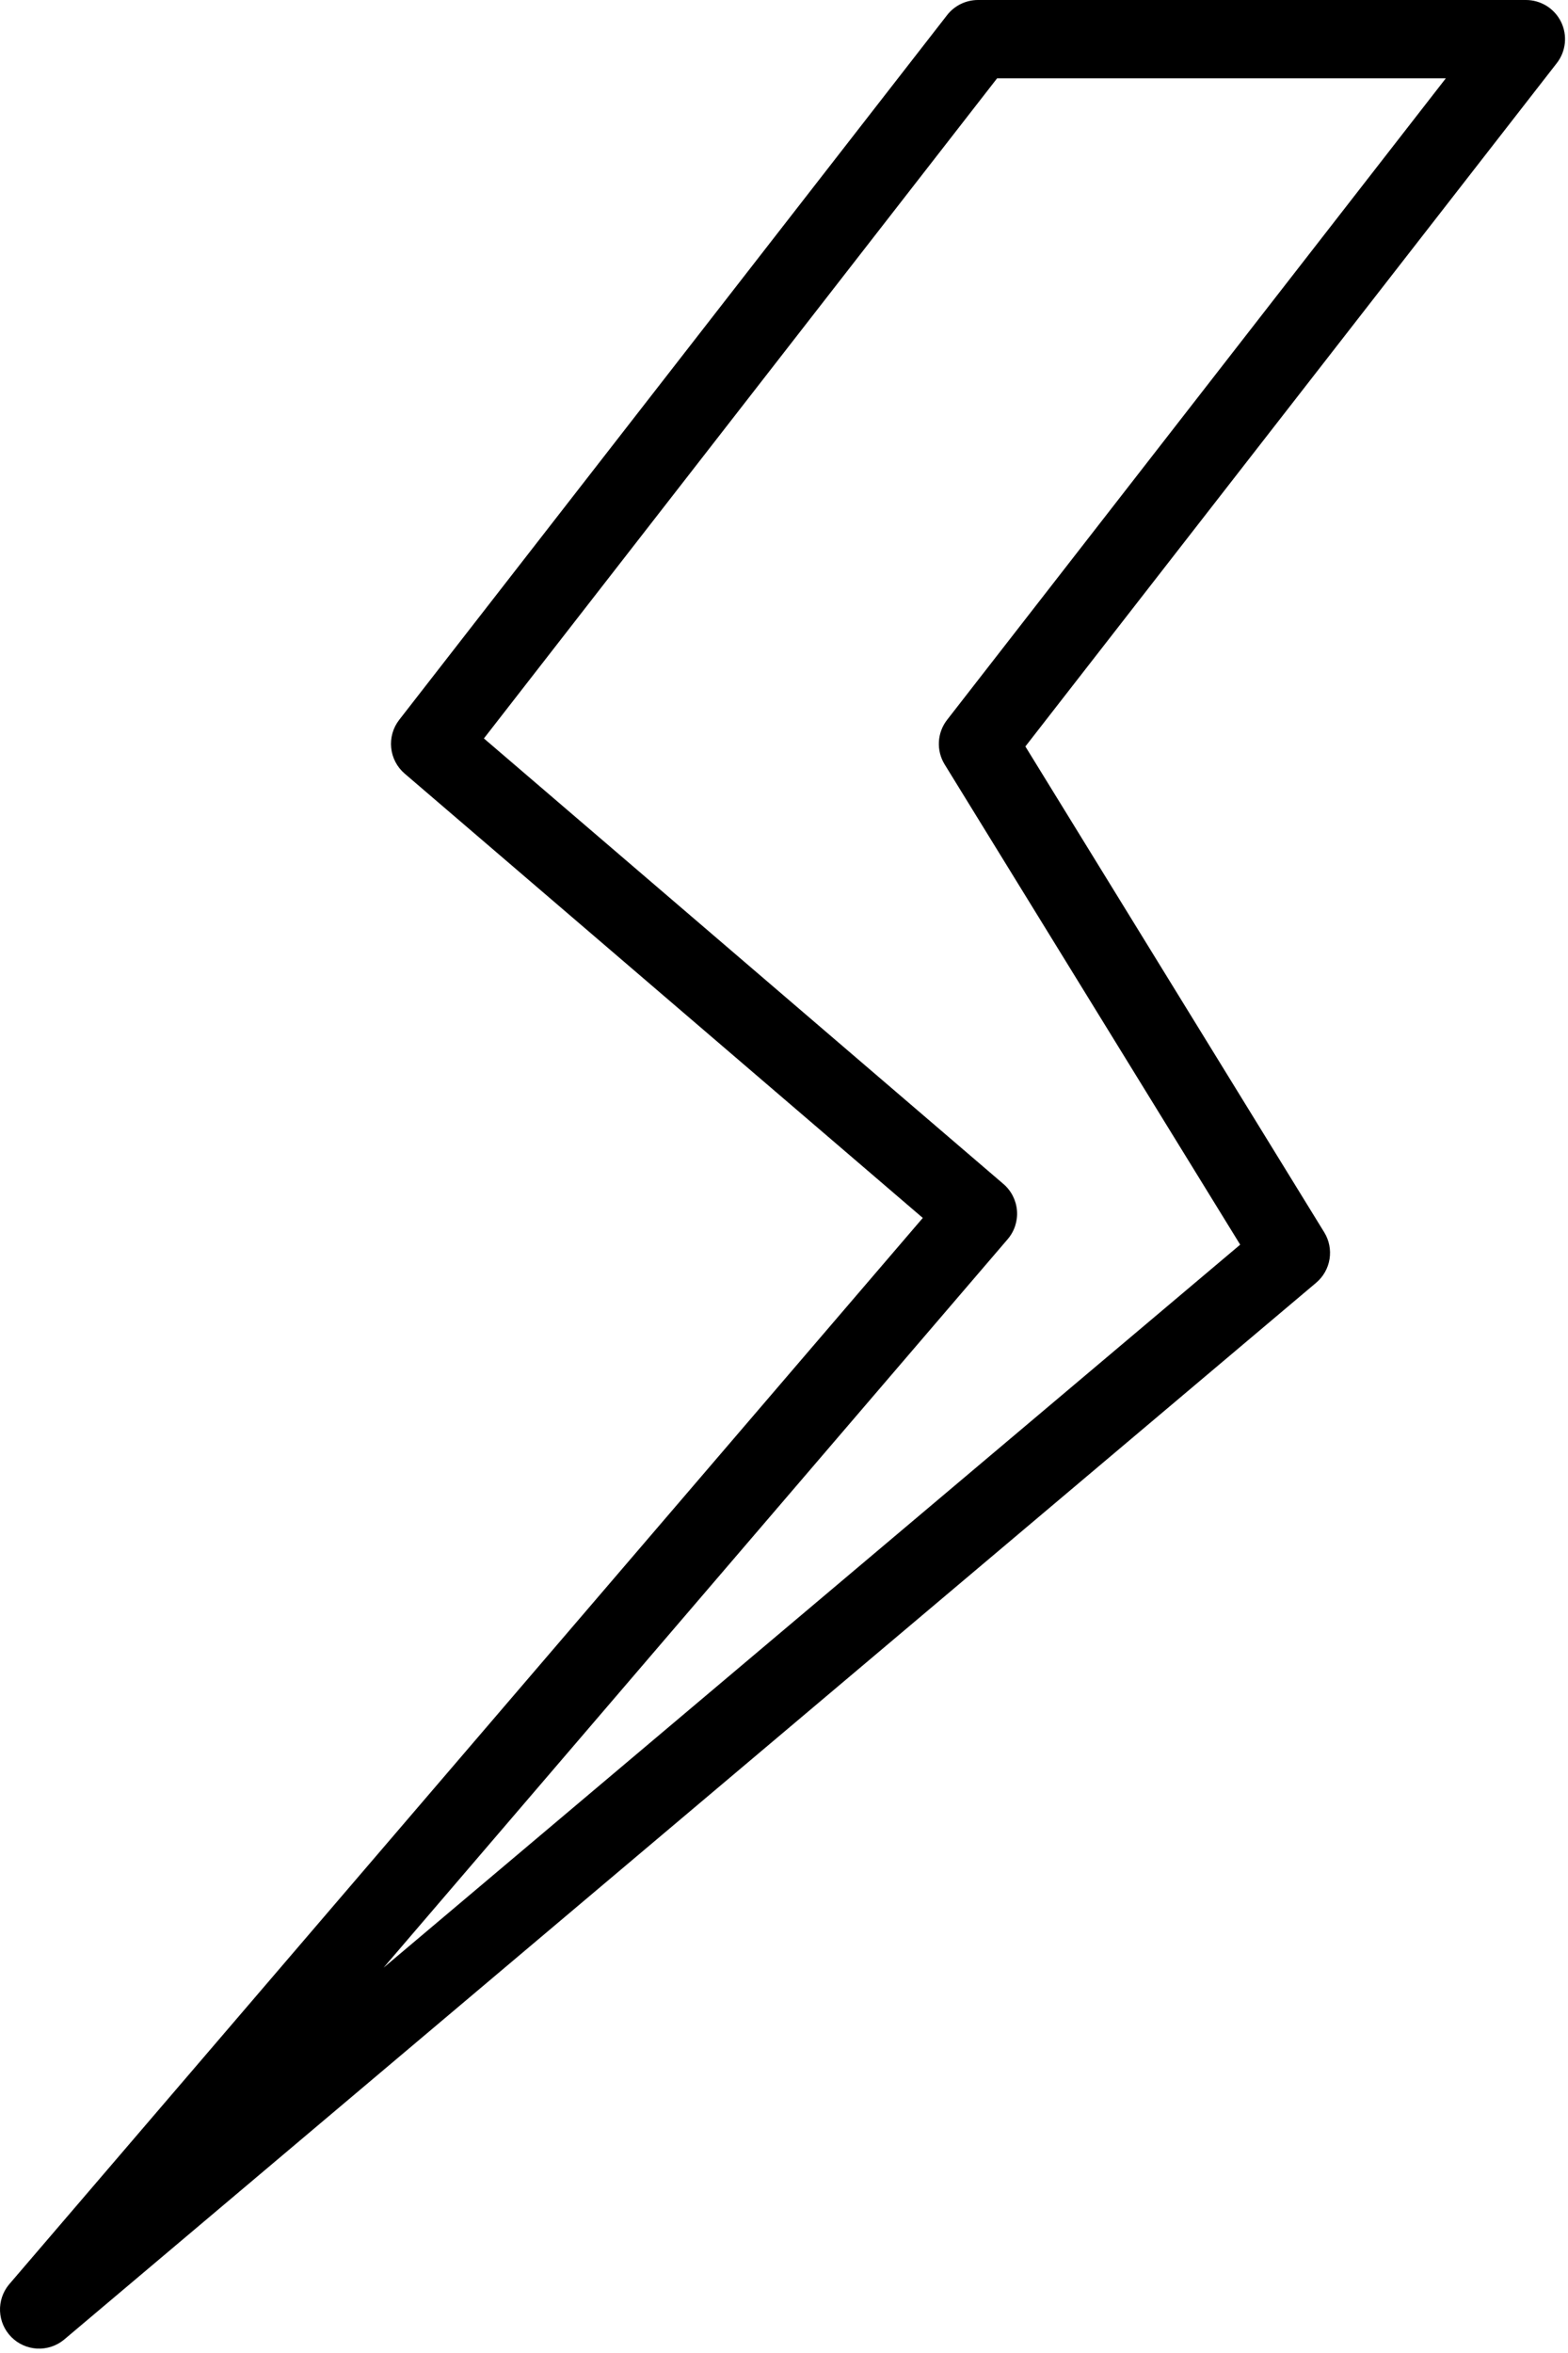 <svg width="226" height="339" viewBox="0 0 226 339" fill="none" xmlns="http://www.w3.org/2000/svg">
<path d="M225.004 3.164C224.54 2.214 223.817 1.413 222.92 0.854C222.022 0.294 220.985 -0.002 219.928 6.45327e-06H140.959C140.1 0 139.253 0.197 138.482 0.574C137.71 0.951 137.035 1.5 136.508 2.177L57.539 103.709C56.65 104.853 56.236 106.296 56.382 107.738C56.528 109.18 57.223 110.51 58.324 111.453L133.005 175.469L1.303 329.125C0.407 330.202 -0.055 331.575 0.005 332.974C0.066 334.374 0.645 335.701 1.631 336.697C2.616 337.693 3.937 338.287 5.336 338.362C6.735 338.438 8.112 337.99 9.199 337.106L189.699 184.809C190.731 183.939 191.417 182.727 191.631 181.393C191.845 180.06 191.574 178.695 190.867 177.544L147.79 107.544L224.378 9.104C225.028 8.272 225.431 7.274 225.542 6.224C225.652 5.174 225.466 4.114 225.004 3.164ZM136.508 103.709C135.802 104.615 135.39 105.715 135.327 106.862C135.263 108.01 135.551 109.149 136.153 110.128L178.751 179.321L55.283 283.487L145.24 178.531C146.213 177.395 146.695 175.919 146.58 174.427C146.464 172.936 145.761 171.551 144.625 170.578L69.746 106.388L143.717 11.281H208.392L136.508 103.709Z" fill="black"/>
</svg>
